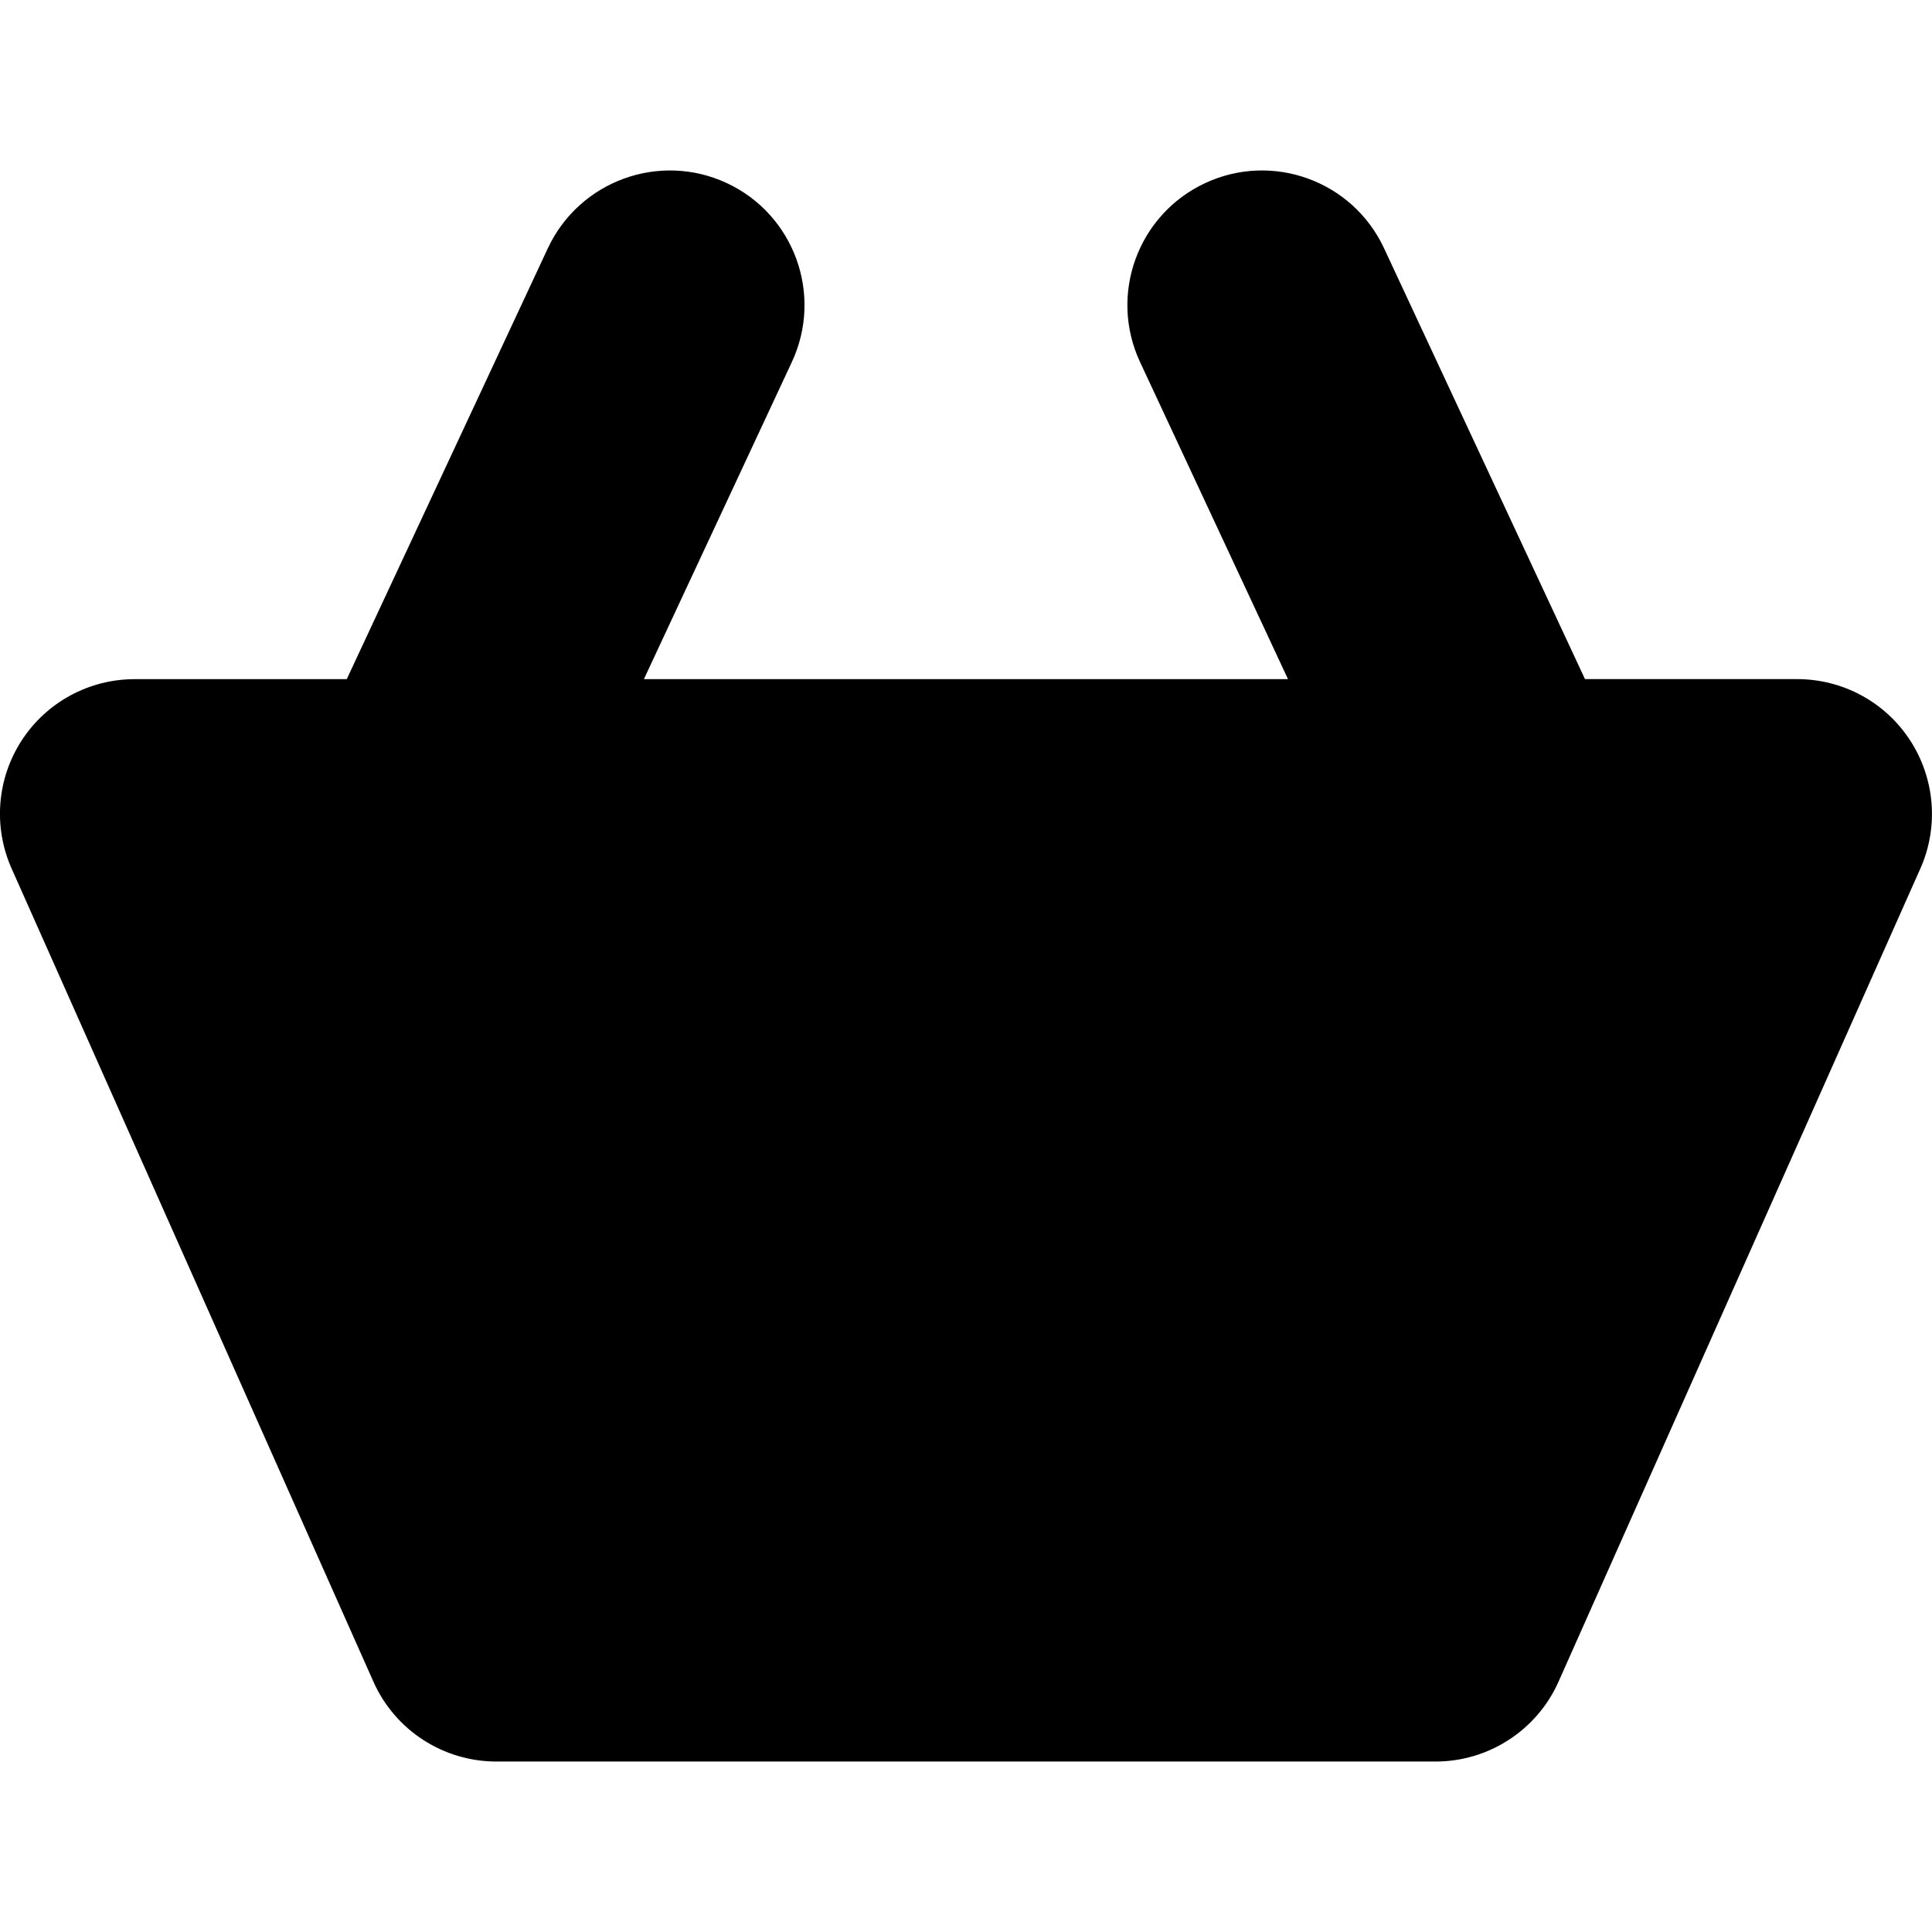 <!DOCTYPE svg PUBLIC "-//W3C//DTD SVG 1.1//EN" "http://www.w3.org/Graphics/SVG/1.1/DTD/svg11.dtd">
<!-- Uploaded to: SVG Repo, www.svgrepo.com, Transformed by: SVG Repo Mixer Tools -->
<svg fill="#000000" version="1.1" id="Capa_1" xmlns="http://www.w3.org/2000/svg" xmlns:xlink="http://www.w3.org/1999/xlink" width="64px" height="64px" viewBox="0 0 35.883 35.883" xml:space="preserve">
<g id="SVGRepo_bgCarrier" stroke-width="0"/>
<g id="SVGRepo_tracerCarrier" stroke-linecap="round" stroke-linejoin="round"/>
<g id="SVGRepo_iconCarrier"> <g> <path d="M35.668,16.129l-6.722,15.106c-0.401,0.9-1.297,1.482-2.284,1.482H9.219c-0.986,0-1.883-0.582-2.283-1.482L0.215,16.13 c-0.344-0.773-0.273-1.668,0.188-2.378s1.25-1.138,2.097-1.138h3.94l3.736-8.005c0.586-1.25,2.072-1.792,3.324-1.208 c1.25,0.584,1.791,2.071,1.207,3.323l-2.748,5.89h11.963l-2.748-5.89c-0.584-1.251-0.043-2.739,1.209-3.323 c1.25-0.584,2.738-0.043,3.322,1.208l3.733,8.004h3.94c0.849,0,1.638,0.428,2.099,1.138S36.011,15.356,35.668,16.129z"/> </g> </g>
</svg>